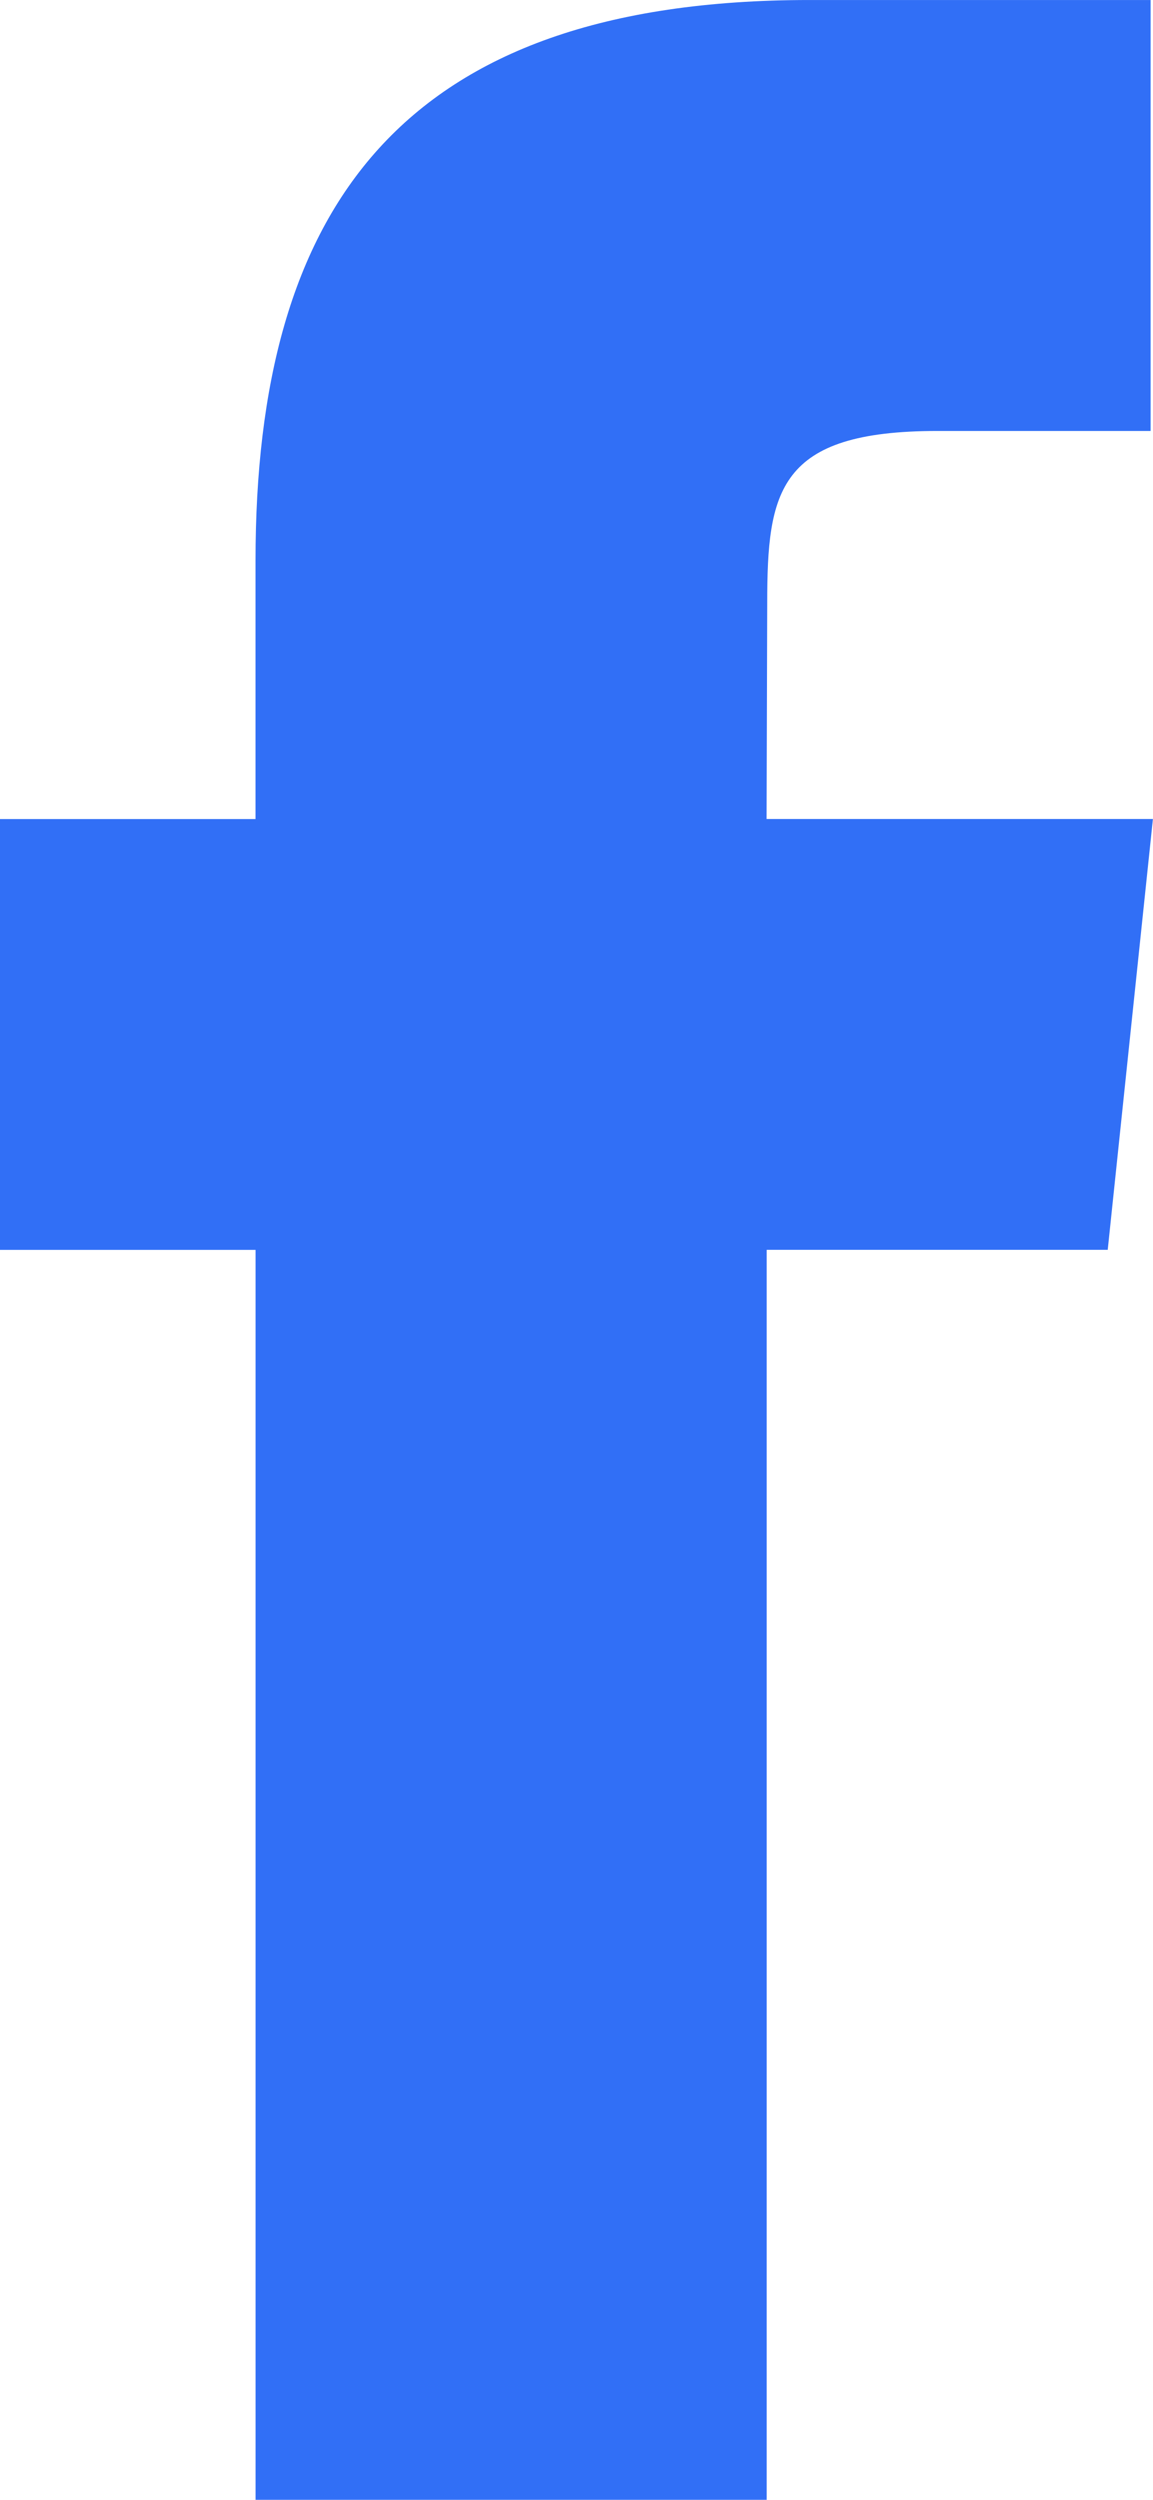 <?xml version="1.0" encoding="utf-8"?>
<svg height="146.42" viewBox="0 0 67.554 146.42" width="67.554" xmlns="http://www.w3.org/2000/svg"><path d="m1327 7930.585h-29.946v-73.211h-14.974v-25.233h14.971v-15.141c0-20.584 8.449-32.833 32.455-32.833h19.987v25.242h-12.493c-9.348 0-9.969 3.521-9.969 10.1l-.038 12.628h22.636l-2.648 25.234h-19.981z" fill="#316ff6" transform="translate(-1282.08 -7784.166)"/></svg>